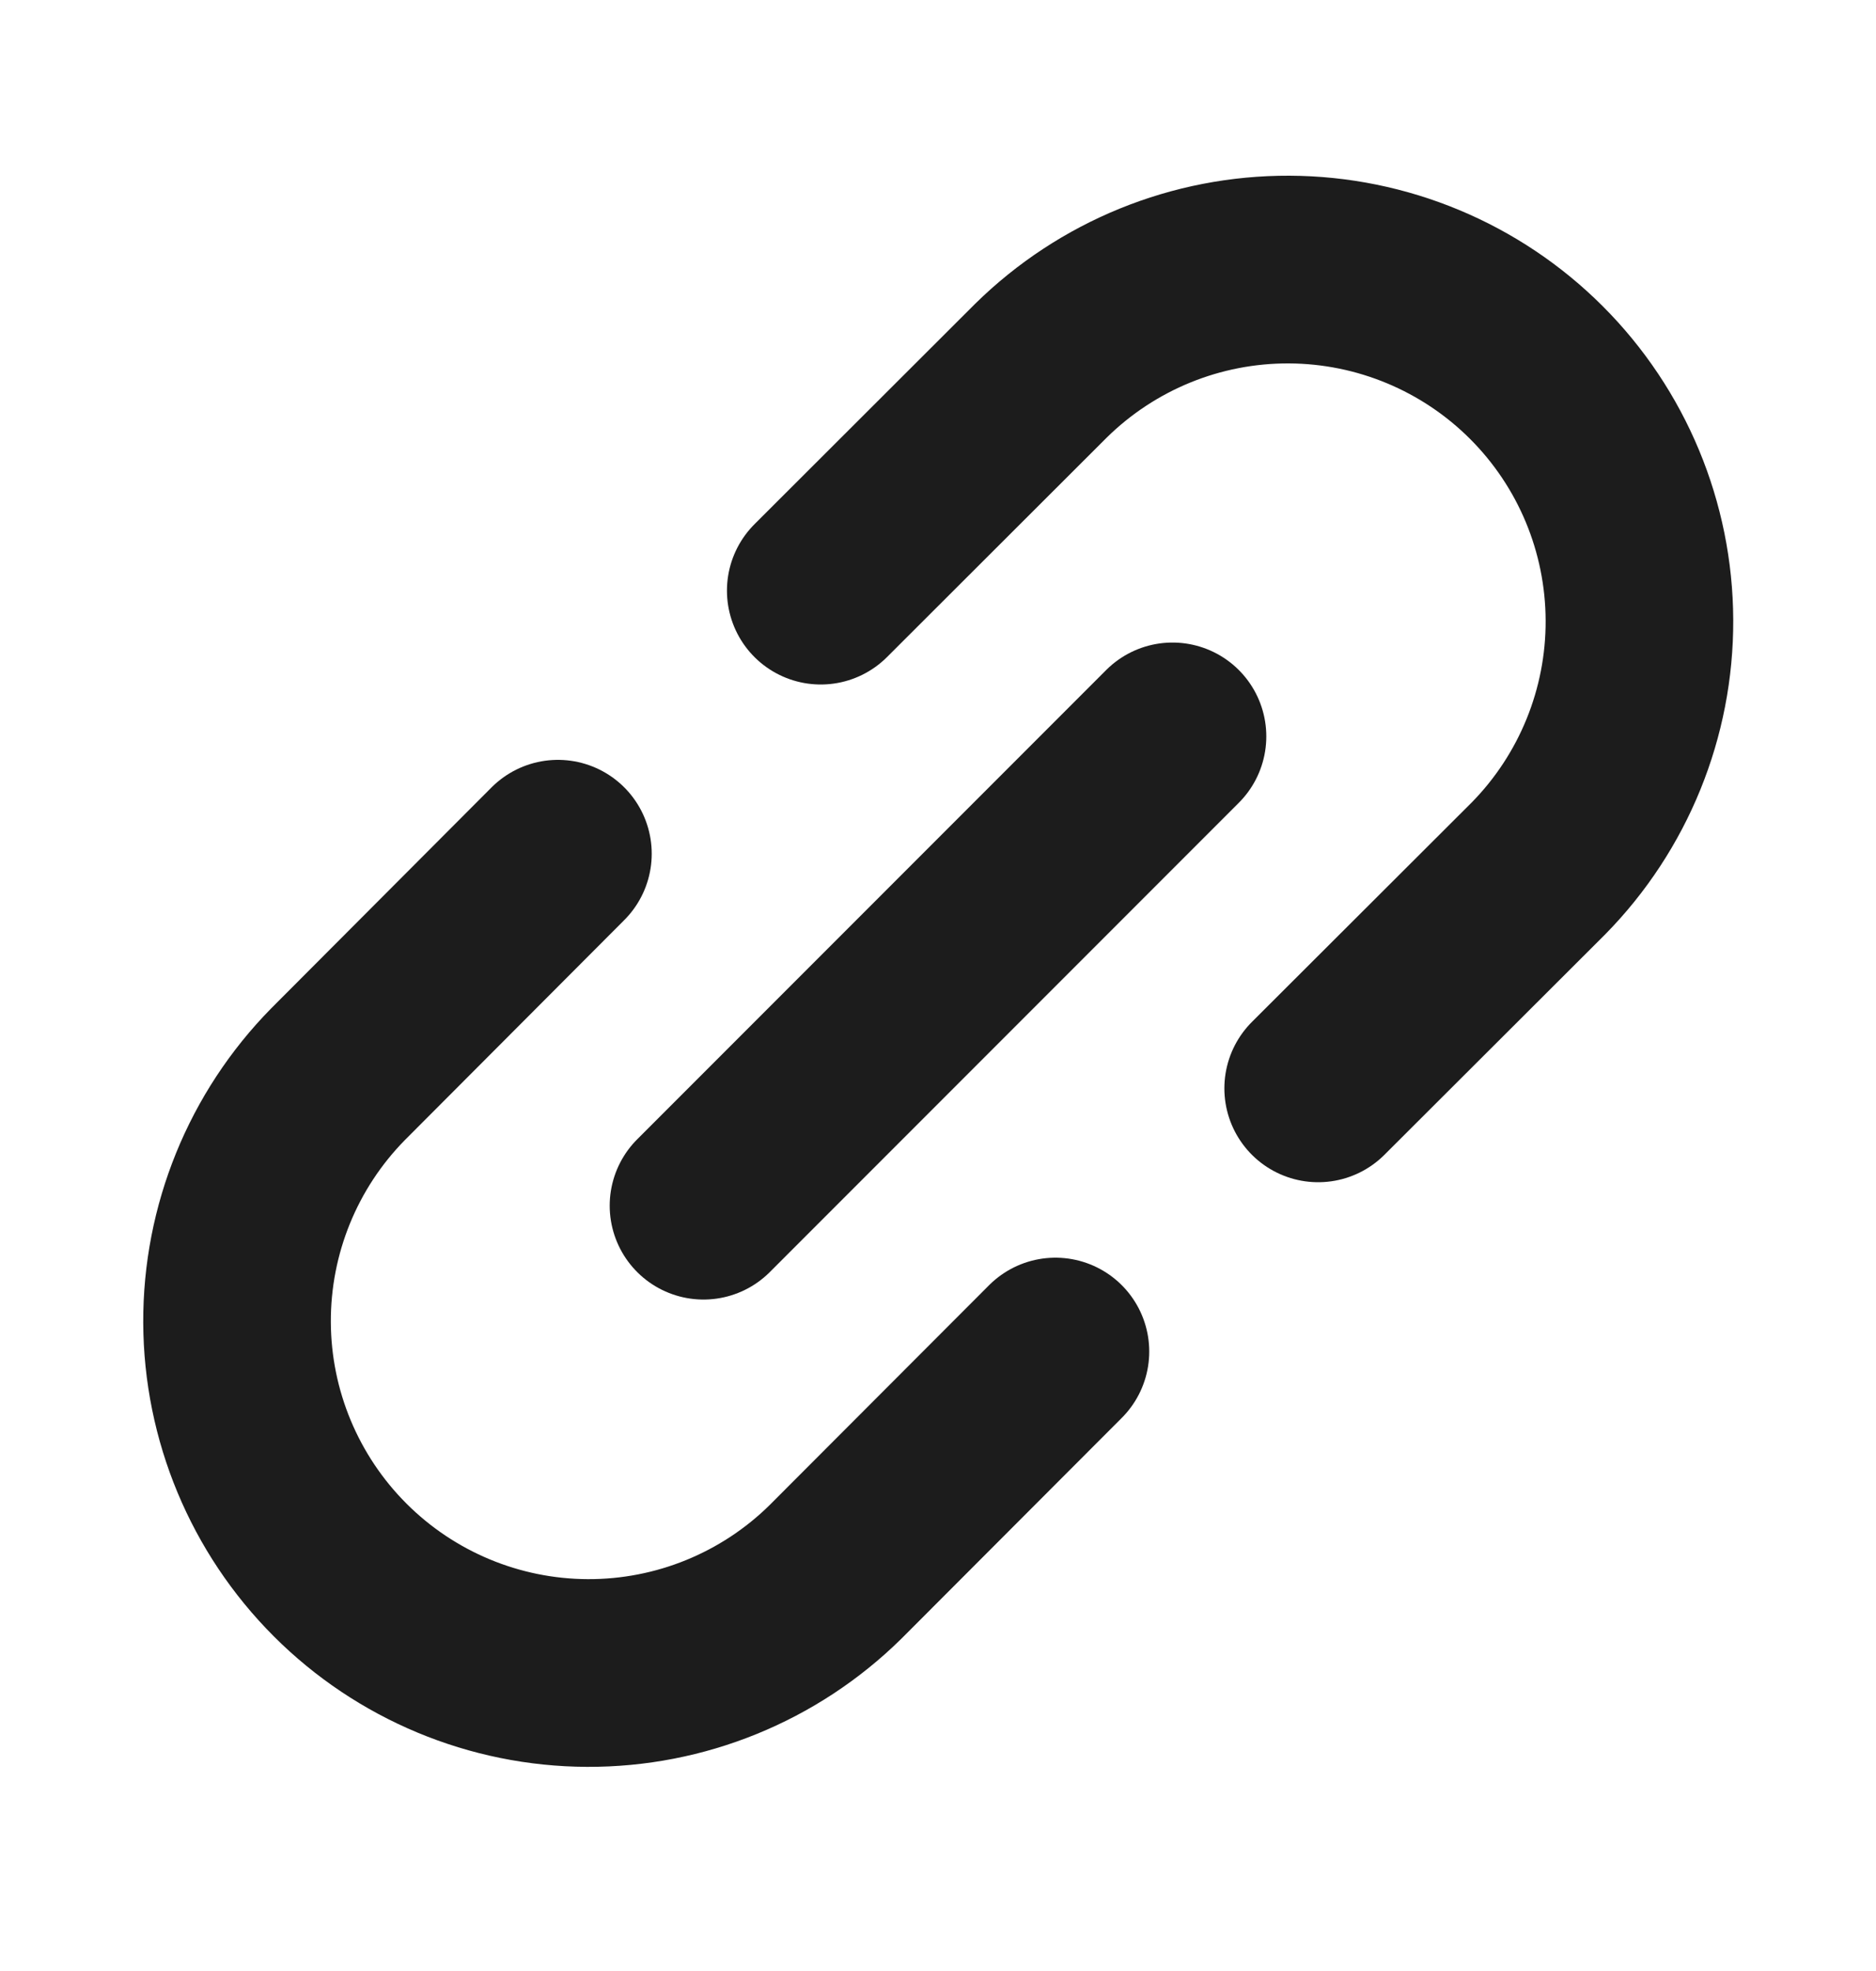 <svg width="20" height="21" viewBox="0 0 20 21" fill="none" xmlns="http://www.w3.org/2000/svg">
<g id="Icon/LinkSimple" clip-path="url(#clip0_1271_2513)">
<path id="Vector" d="M7.5 12.846L12.5 7.846" stroke="#1C1C1C" stroke-width="2" stroke-linecap="round" stroke-linejoin="round"/>
<path id="Vector_2" d="M8.75 6.293L11.098 3.949C11.804 3.255 12.754 2.868 13.744 2.872C14.733 2.876 15.681 3.271 16.38 3.97C17.08 4.67 17.474 5.617 17.478 6.607C17.482 7.596 17.095 8.547 16.402 9.252L14.053 11.596" stroke="#1C1C1C" stroke-width="2" stroke-linecap="round" stroke-linejoin="round"/>
<path id="Vector_3" d="M5.948 9.096L3.604 11.445C2.91 12.15 2.523 13.101 2.527 14.09C2.531 15.079 2.926 16.027 3.626 16.727C4.325 17.426 5.273 17.821 6.262 17.825C7.251 17.829 8.202 17.442 8.907 16.748L11.252 14.4" stroke="#1C1C1C" stroke-width="2" stroke-linecap="round" stroke-linejoin="round"/>
</g>
<defs>
<clipPath id="clip0_1271_2513">
<rect width="20" height="20" fill="white" transform="translate(0 0.346)"/>
</clipPath>
</defs>
</svg>
